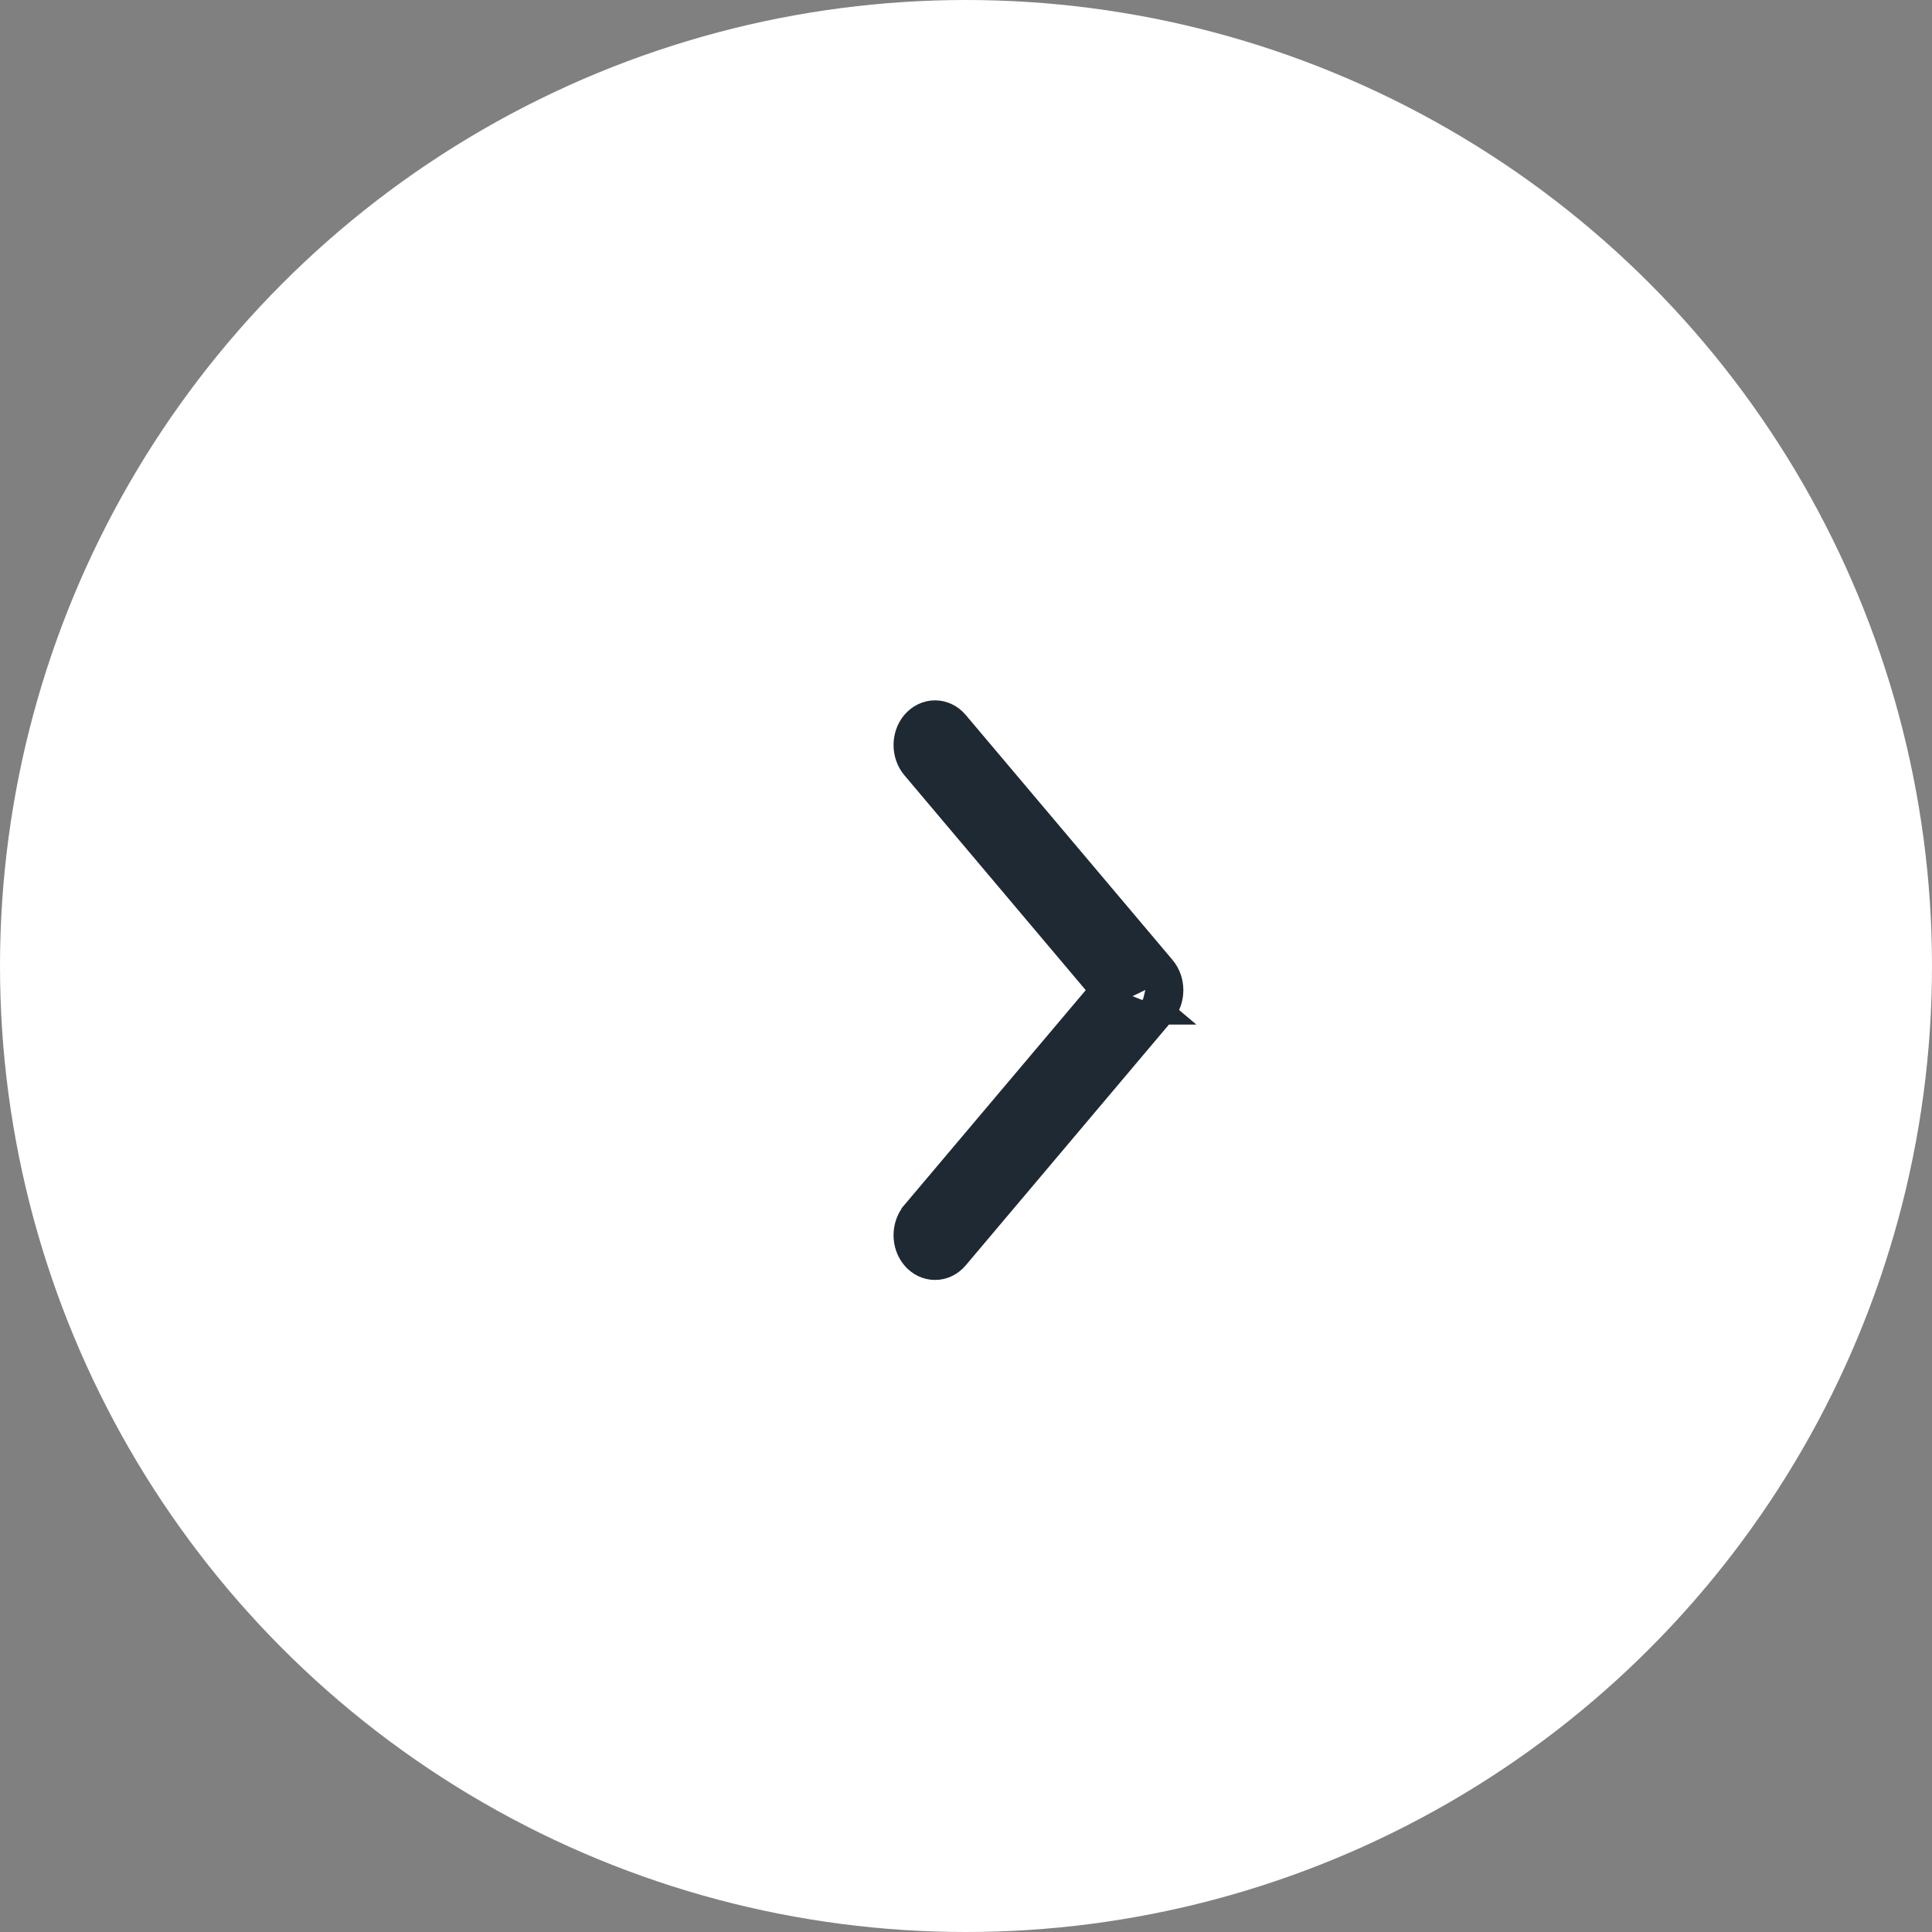 <svg width="40" height="40" viewBox="0 0 40 40" fill="none" xmlns="http://www.w3.org/2000/svg">
<rect x="0" y="0" width="40" height="40" fill="#808080" stroke="none"/>
<circle cx="20" cy="20" r="20" transform="matrix(-1 0 0 1 40 0)" fill="white"/>
<path d="M24.086 20.037L24.086 20.037C24.194 20.166 24.25 20.333 24.25 20.5C24.25 20.667 24.195 20.834 24.085 20.963M24.086 20.037L23.895 20.802M24.086 20.037L19.803 14.963L19.803 14.963C19.689 14.828 19.529 14.75 19.358 14.75C19.188 14.75 19.028 14.829 18.913 14.964L18.913 14.964C18.695 15.224 18.696 15.63 18.915 15.889L18.915 15.889L22.806 20.5M24.086 20.037L23.133 20.5M24.085 20.963L23.895 20.802M24.085 20.963L24.086 20.963L23.895 20.802M24.085 20.963L19.803 26.037L19.803 26.037C19.689 26.172 19.529 26.25 19.359 26.25C19.188 26.25 19.028 26.172 18.913 26.035L18.913 26.035C18.695 25.776 18.696 25.37 18.914 25.111L18.914 25.11L22.806 20.5M23.895 20.802L19.612 25.875C19.542 25.959 19.451 26 19.359 26C19.267 26 19.175 25.958 19.105 25.875C18.965 25.708 18.965 25.438 19.105 25.272L23.133 20.5M22.806 20.5L22.942 20.661L23.133 20.5M22.806 20.5L22.942 20.339L23.133 20.5" fill="#1F2933" stroke="#1F2933" stroke-width="0.5"/>
</svg>
